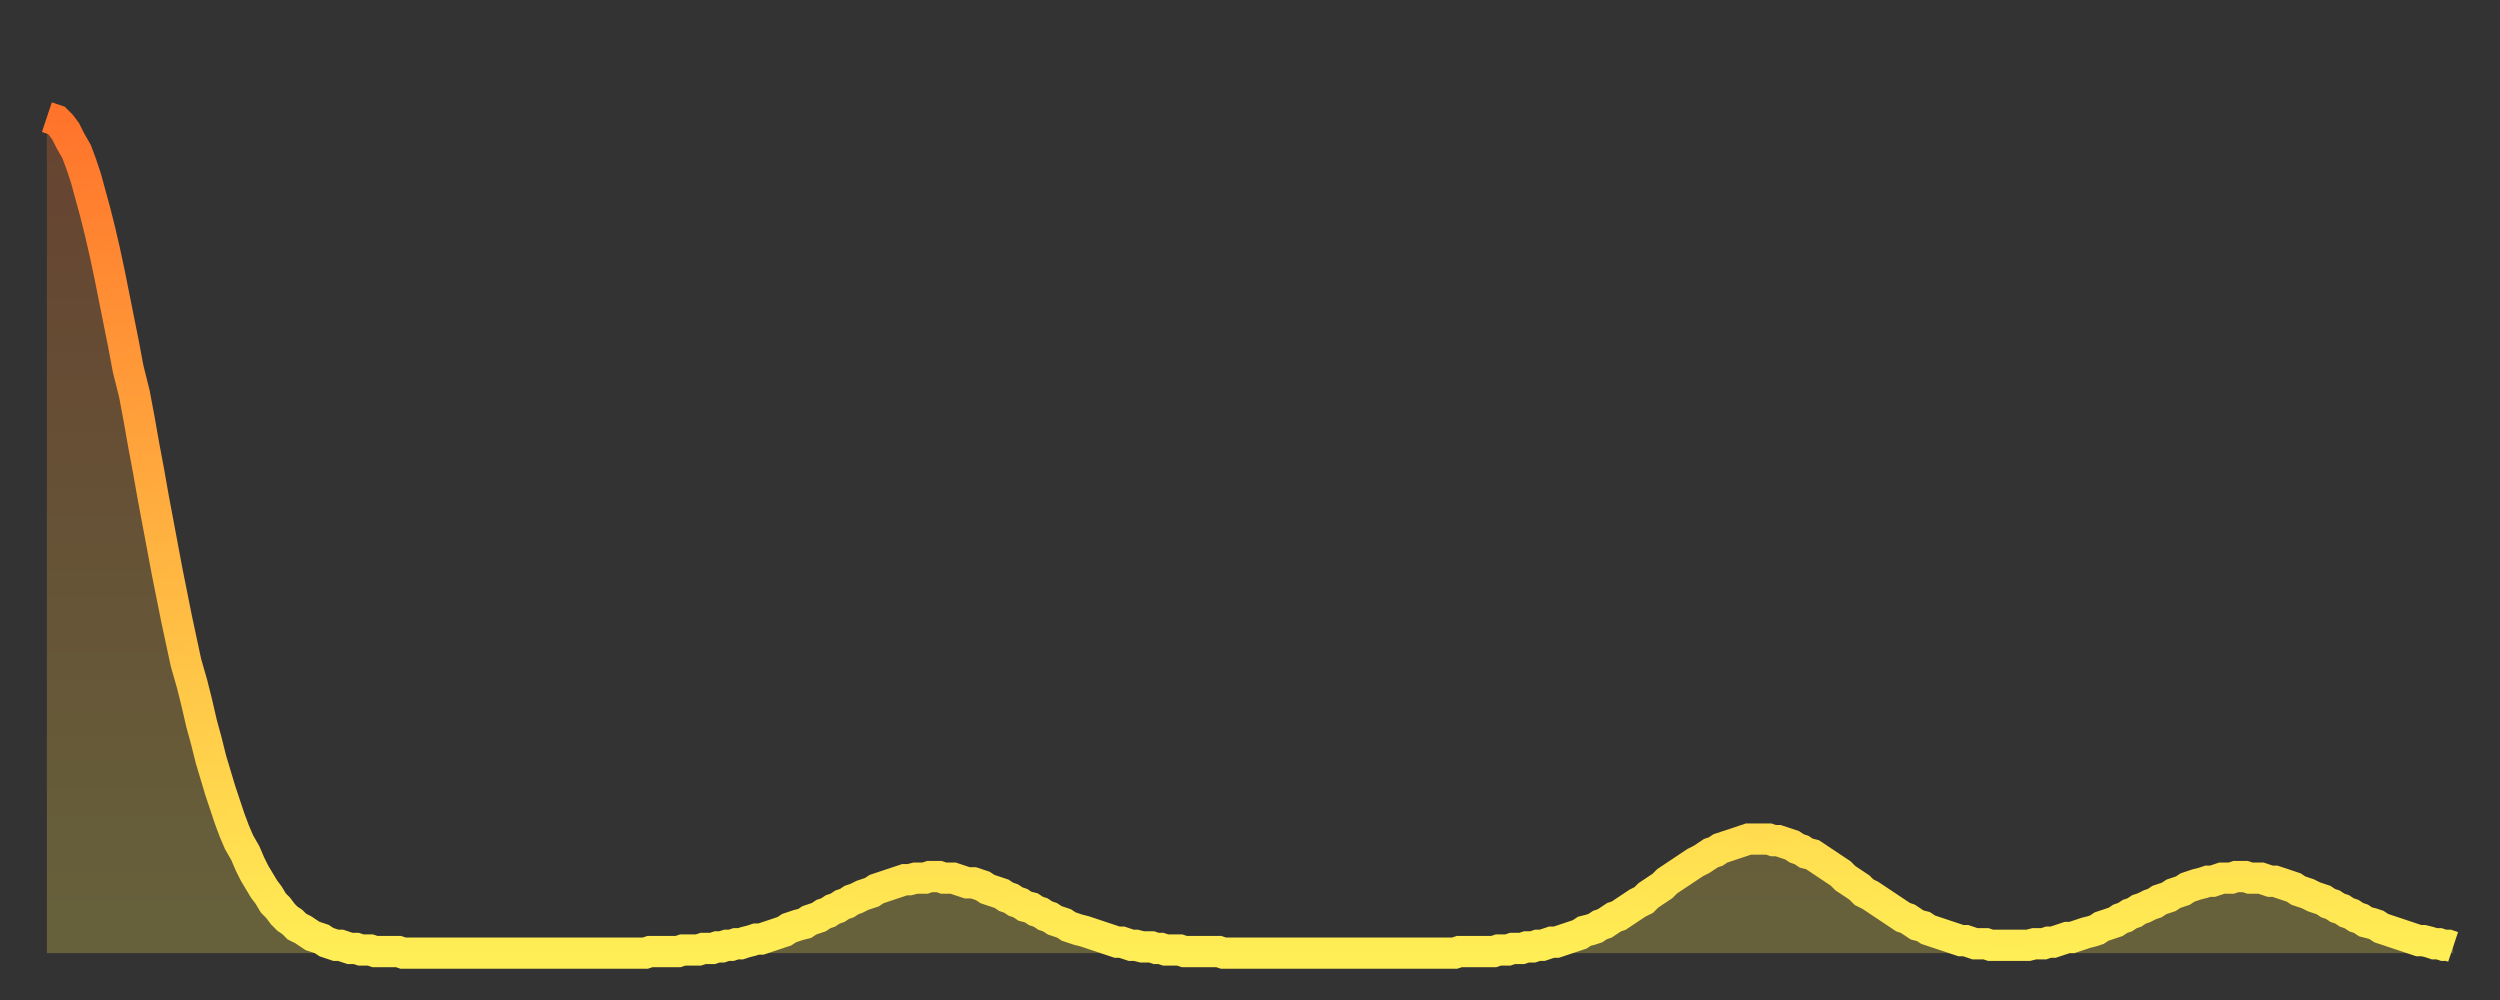 <?xml version="1.0" encoding="utf-8" ?>
<svg baseProfile="full" height="64" version="1.1" width="160" xmlns="http://www.w3.org/2000/svg" xmlns:ev="http://www.w3.org/2001/xml-events" xmlns:xlink="http://www.w3.org/1999/xlink"><rect width="100%" height="100%" fill="#333333" stroke="none"/><defs><linearGradient id="id3489764" x1="0" x2="0" y1="0" y2="1"><stop offset="0%" stop-color="#ff732b" /><stop offset="50%" stop-color="#ffb140" /><stop offset="100%" stop-color="#ffee55" /></linearGradient></defs><g transform="translate(3,3)"><g><path d="M 0.0 4.5 0.3 4.6 0.6 4.7 0.9 5.0 1.2 5.4 1.5 6.0 1.9 6.7 2.2 7.5 2.5 8.4 2.8 9.5 3.1 10.6 3.4 11.8 3.7 13.1 4.0 14.5 4.3 16.0 4.6 17.5 4.9 19.0 5.2 20.6 5.6 22.2 5.9 23.8 6.2 25.5 6.5 27.1 6.8 28.8 7.1 30.4 7.4 32.0 7.7 33.6 8.0 35.1 8.3 36.6 8.6 38.0 8.9 39.4 9.3 40.8 9.6 42.0 9.9 43.3 10.2 44.4 10.5 45.6 10.8 46.6 11.1 47.6 11.4 48.5 11.7 49.4 12.0 50.2 12.3 50.9 12.7 51.6 13.0 52.3 13.3 52.9 13.6 53.4 13.9 53.9 14.2 54.3 14.5 54.8 14.8 55.1 15.1 55.5 15.4 55.8 15.7 56.0 16.0 56.3 16.4 56.5 16.7 56.7 17.0 56.9 17.3 57.0 17.6 57.1 17.9 57.3 18.2 57.4 18.5 57.5 18.8 57.5 19.1 57.6 19.4 57.7 19.8 57.7 20.1 57.8 20.4 57.8 20.7 57.8 21.0 57.9 21.3 57.9 21.6 57.9 21.9 57.9 22.2 57.9 22.5 57.9 22.8 58.0 23.1 58.0 23.5 58.0 23.8 58.0 24.1 58.0 24.4 58.0 24.7 58.0 25.0 58.0 25.3 58.0 25.6 58.0 25.9 58.0 26.2 58.0 26.5 58.0 26.8 58.0 27.2 58.0 27.5 58.0 27.8 58.0 28.1 58.0 28.4 58.0 28.7 58.0 29.0 58.0 29.3 58.0 29.6 58.0 29.9 58.0 30.2 58.0 30.6 58.0 30.9 58.0 31.2 58.0 31.5 58.0 31.8 58.0 32.1 58.0 32.4 58.0 32.7 58.0 33.0 58.0 33.3 58.0 33.6 58.0 33.9 58.0 34.3 58.0 34.6 58.0 34.9 58.0 35.2 58.0 35.5 58.0 35.8 58.0 36.1 58.0 36.4 58.0 36.7 58.0 37.0 58.0 37.3 58.0 37.7 58.0 38.0 58.0 38.3 58.0 38.6 57.9 38.9 57.9 39.2 57.9 39.5 57.9 39.8 57.9 40.1 57.9 40.4 57.9 40.7 57.8 41.0 57.8 41.4 57.8 41.7 57.8 42.0 57.7 42.3 57.7 42.6 57.7 42.9 57.6 43.2 57.6 43.5 57.5 43.8 57.5 44.1 57.4 44.4 57.4 44.7 57.3 45.1 57.2 45.4 57.1 45.7 57.1 46.0 57.0 46.3 56.9 46.6 56.8 46.9 56.7 47.2 56.6 47.5 56.4 47.8 56.3 48.1 56.2 48.5 56.1 48.8 55.9 49.1 55.8 49.4 55.7 49.7 55.5 50.0 55.4 50.3 55.2 50.6 55.1 50.9 54.9 51.2 54.8 51.5 54.6 51.8 54.5 52.2 54.3 52.5 54.2 52.8 54.1 53.1 53.9 53.4 53.8 53.7 53.7 54.0 53.6 54.3 53.5 54.6 53.4 54.9 53.3 55.2 53.3 55.6 53.2 55.9 53.2 56.2 53.2 56.5 53.1 56.8 53.1 57.1 53.1 57.4 53.2 57.7 53.2 58.0 53.2 58.3 53.3 58.6 53.4 58.9 53.5 59.3 53.5 59.6 53.6 59.9 53.7 60.2 53.9 60.5 54.0 60.8 54.1 61.1 54.2 61.4 54.4 61.7 54.5 62.0 54.7 62.3 54.8 62.6 55.0 63.0 55.1 63.3 55.3 63.6 55.4 63.9 55.6 64.2 55.7 64.5 55.9 64.8 56.0 65.1 56.1 65.4 56.3 65.7 56.4 66.0 56.5 66.4 56.6 66.7 56.7 67.0 56.8 67.3 56.9 67.6 57.0 67.9 57.1 68.2 57.2 68.5 57.3 68.8 57.3 69.1 57.4 69.4 57.5 69.7 57.5 70.1 57.6 70.4 57.6 70.7 57.6 71.0 57.7 71.3 57.7 71.6 57.8 71.9 57.8 72.2 57.8 72.5 57.8 72.8 57.9 73.1 57.9 73.5 57.9 73.8 57.9 74.1 57.9 74.4 57.9 74.7 57.9 75.0 57.9 75.3 58.0 75.6 58.0 75.9 58.0 76.2 58.0 76.5 58.0 76.8 58.0 77.2 58.0 77.5 58.0 77.8 58.0 78.1 58.0 78.4 58.0 78.7 58.0 79.0 58.0 79.3 58.0 79.6 58.0 79.9 58.0 80.2 58.0 80.5 58.0 80.9 58.0 81.2 58.0 81.5 58.0 81.8 58.0 82.1 58.0 82.4 58.0 82.7 58.0 83.0 58.0 83.3 58.0 83.6 58.0 83.9 58.0 84.3 58.0 84.6 58.0 84.9 58.0 85.2 58.0 85.5 58.0 85.8 58.0 86.1 58.0 86.4 58.0 86.7 58.0 87.0 58.0 87.3 58.0 87.6 58.0 88.0 58.0 88.3 58.0 88.6 58.0 88.9 58.0 89.2 58.0 89.5 58.0 89.8 58.0 90.1 58.0 90.4 57.9 90.7 57.9 91.0 57.9 91.4 57.9 91.7 57.9 92.0 57.9 92.3 57.9 92.6 57.9 92.9 57.8 93.2 57.8 93.5 57.8 93.8 57.7 94.1 57.7 94.4 57.7 94.7 57.6 95.1 57.6 95.4 57.5 95.7 57.5 96.0 57.4 96.3 57.3 96.6 57.3 96.9 57.2 97.2 57.1 97.5 57.0 97.8 56.9 98.1 56.8 98.4 56.6 98.8 56.5 99.1 56.4 99.4 56.2 99.7 56.1 100.0 55.9 100.3 55.7 100.6 55.6 100.9 55.4 101.2 55.2 101.5 55.0 101.8 54.8 102.2 54.6 102.5 54.3 102.8 54.1 103.1 53.9 103.4 53.7 103.7 53.4 104.0 53.2 104.3 53.0 104.6 52.8 104.9 52.6 105.2 52.4 105.5 52.2 105.9 52.0 106.2 51.8 106.5 51.6 106.8 51.5 107.1 51.3 107.4 51.2 107.7 51.1 108.0 51.0 108.3 50.9 108.6 50.8 108.9 50.7 109.3 50.7 109.6 50.7 109.9 50.7 110.2 50.7 110.5 50.8 110.8 50.8 111.1 50.9 111.4 51.0 111.7 51.1 112.0 51.3 112.3 51.4 112.6 51.6 113.0 51.7 113.3 51.9 113.6 52.1 113.9 52.3 114.2 52.5 114.5 52.7 114.8 52.9 115.1 53.2 115.4 53.4 115.7 53.6 116.0 53.8 116.3 54.1 116.7 54.3 117.0 54.5 117.3 54.7 117.6 54.9 117.9 55.1 118.2 55.3 118.5 55.5 118.8 55.7 119.1 55.8 119.4 56.0 119.7 56.2 120.1 56.3 120.4 56.5 120.7 56.6 121.0 56.7 121.3 56.8 121.6 56.9 121.9 57.0 122.2 57.1 122.5 57.2 122.8 57.2 123.1 57.3 123.4 57.4 123.8 57.4 124.1 57.4 124.4 57.5 124.7 57.5 125.0 57.5 125.3 57.5 125.6 57.5 125.9 57.5 126.2 57.5 126.5 57.5 126.8 57.5 127.2 57.4 127.5 57.4 127.8 57.4 128.1 57.3 128.4 57.3 128.7 57.2 129.0 57.1 129.3 57.0 129.6 57.0 129.9 56.9 130.2 56.8 130.5 56.7 130.9 56.6 131.2 56.5 131.5 56.3 131.8 56.2 132.1 56.1 132.4 56.0 132.7 55.8 133.0 55.7 133.3 55.5 133.6 55.4 133.9 55.2 134.2 55.1 134.6 54.9 134.9 54.8 135.2 54.6 135.5 54.5 135.8 54.4 136.1 54.2 136.4 54.1 136.7 54.0 137.0 53.8 137.3 53.7 137.6 53.6 138.0 53.5 138.3 53.4 138.6 53.4 138.9 53.3 139.2 53.2 139.5 53.2 139.8 53.2 140.1 53.1 140.4 53.1 140.7 53.1 141.0 53.2 141.3 53.2 141.7 53.2 142.0 53.3 142.3 53.4 142.6 53.4 142.9 53.5 143.2 53.6 143.5 53.7 143.8 53.8 144.1 54.0 144.4 54.1 144.7 54.2 145.1 54.4 145.4 54.5 145.7 54.6 146.0 54.8 146.3 54.9 146.6 55.1 146.9 55.2 147.2 55.4 147.5 55.5 147.8 55.7 148.1 55.8 148.4 56.0 148.8 56.1 149.1 56.2 149.4 56.4 149.7 56.5 150.0 56.6 150.3 56.7 150.6 56.8 150.9 56.9 151.2 57.0 151.5 57.1 151.8 57.2 152.1 57.2 152.5 57.3 152.8 57.4 153.1 57.4 153.4 57.5 153.7 57.5 154.0 57.6" fill="none" id="graph-curve" opacity="1" stroke="url(#id3489764)" stroke-width="2" /><path d="M 0 58 L 0.0 4.5 0.3 4.6 0.6 4.7 0.9 5.0 1.2 5.4 1.5 6.0 1.9 6.7 2.2 7.5 2.5 8.4 2.8 9.5 3.1 10.6 3.4 11.8 3.7 13.1 4.0 14.5 4.3 16.0 4.6 17.5 4.9 19.0 5.2 20.6 5.6 22.2 5.9 23.8 6.2 25.5 6.5 27.1 6.8 28.8 7.1 30.4 7.4 32.0 7.7 33.6 8.0 35.1 8.3 36.6 8.6 38.0 8.9 39.4 9.3 40.8 9.6 42.0 9.9 43.3 10.2 44.4 10.5 45.6 10.8 46.6 11.1 47.6 11.4 48.5 11.7 49.4 12.0 50.2 12.3 50.9 12.7 51.6 13.0 52.3 13.3 52.9 13.6 53.4 13.9 53.9 14.2 54.3 14.5 54.8 14.8 55.1 15.1 55.5 15.4 55.8 15.7 56.0 16.0 56.3 16.4 56.5 16.7 56.7 17.0 56.9 17.3 57.0 17.6 57.1 17.9 57.3 18.2 57.4 18.5 57.5 18.8 57.5 19.1 57.6 19.4 57.7 19.8 57.7 20.1 57.8 20.4 57.8 20.7 57.8 21.0 57.9 21.3 57.9 21.6 57.9 21.9 57.9 22.2 57.9 22.5 57.9 22.8 58.0 23.1 58.0 23.5 58.0 23.8 58.0 24.1 58.0 24.4 58.0 24.7 58.0 25.0 58.0 25.3 58.0 25.6 58.0 25.9 58.0 26.2 58.0 26.5 58.0 26.8 58.0 27.2 58.0 27.5 58.0 27.8 58.0 28.1 58.0 28.4 58.0 28.7 58.0 29.0 58.0 29.3 58.0 29.6 58.0 29.9 58.0 30.2 58.0 30.6 58.0 30.9 58.0 31.2 58.0 31.5 58.0 31.8 58.0 32.1 58.0 32.4 58.0 32.7 58.0 33.0 58.0 33.3 58.0 33.6 58.0 33.9 58.0 34.3 58.0 34.6 58.0 34.9 58.0 35.2 58.0 35.5 58.0 35.8 58.0 36.1 58.0 36.4 58.0 36.7 58.0 37.0 58.0 37.3 58.0 37.7 58.0 38.0 58.0 38.3 58.0 38.6 57.9 38.9 57.9 39.2 57.9 39.5 57.9 39.8 57.9 40.1 57.9 40.4 57.9 40.7 57.8 41.0 57.8 41.4 57.8 41.7 57.8 42.0 57.7 42.3 57.7 42.6 57.7 42.9 57.6 43.2 57.6 43.5 57.5 43.8 57.5 44.1 57.4 44.4 57.4 44.7 57.3 45.1 57.2 45.4 57.1 45.7 57.1 46.0 57.0 46.3 56.9 46.6 56.8 46.9 56.7 47.2 56.6 47.5 56.4 47.8 56.3 48.1 56.2 48.5 56.1 48.8 55.9 49.1 55.8 49.4 55.7 49.7 55.5 50.0 55.4 50.3 55.2 50.6 55.1 50.9 54.9 51.2 54.8 51.5 54.6 51.8 54.5 52.2 54.3 52.5 54.2 52.8 54.1 53.1 53.9 53.4 53.8 53.7 53.7 54.0 53.6 54.3 53.5 54.6 53.4 54.9 53.3 55.2 53.3 55.6 53.2 55.9 53.2 56.2 53.2 56.5 53.1 56.8 53.1 57.1 53.1 57.4 53.2 57.7 53.2 58.0 53.2 58.3 53.3 58.6 53.4 58.9 53.5 59.3 53.5 59.6 53.6 59.9 53.7 60.2 53.9 60.5 54.0 60.8 54.1 61.1 54.2 61.4 54.4 61.7 54.5 62.0 54.7 62.3 54.8 62.6 55.0 63.0 55.1 63.3 55.3 63.6 55.4 63.9 55.6 64.2 55.7 64.5 55.9 64.8 56.0 65.1 56.1 65.4 56.3 65.7 56.4 66.0 56.5 66.4 56.6 66.7 56.7 67.0 56.8 67.3 56.9 67.6 57.0 67.9 57.1 68.2 57.2 68.5 57.3 68.8 57.3 69.1 57.4 69.4 57.5 69.7 57.5 70.1 57.6 70.4 57.6 70.7 57.6 71.0 57.7 71.3 57.7 71.6 57.8 71.9 57.8 72.2 57.8 72.5 57.8 72.8 57.9 73.1 57.9 73.5 57.9 73.8 57.9 74.1 57.9 74.4 57.9 74.7 57.9 75.0 57.9 75.3 58.0 75.6 58.0 75.9 58.0 76.2 58.0 76.5 58.0 76.8 58.0 77.2 58.0 77.5 58.0 77.8 58.0 78.1 58.0 78.4 58.0 78.7 58.0 79.0 58.0 79.3 58.0 79.6 58.0 79.9 58.0 80.2 58.0 80.5 58.0 80.9 58.0 81.2 58.0 81.5 58.0 81.8 58.0 82.1 58.0 82.4 58.0 82.7 58.0 83.0 58.0 83.3 58.0 83.6 58.0 83.9 58.0 84.3 58.0 84.6 58.0 84.9 58.0 85.2 58.0 85.5 58.0 85.8 58.0 86.1 58.0 86.4 58.0 86.7 58.0 87.0 58.0 87.3 58.0 87.6 58.0 88.0 58.0 88.3 58.0 88.6 58.0 88.9 58.0 89.2 58.0 89.5 58.0 89.8 58.0 90.1 58.0 90.4 57.9 90.7 57.9 91.0 57.9 91.4 57.9 91.7 57.9 92.0 57.9 92.3 57.9 92.6 57.9 92.9 57.8 93.2 57.8 93.5 57.8 93.8 57.7 94.1 57.7 94.4 57.7 94.7 57.6 95.1 57.6 95.4 57.5 95.7 57.5 96.0 57.4 96.3 57.3 96.6 57.3 96.9 57.2 97.2 57.1 97.5 57.0 97.8 56.9 98.1 56.8 98.4 56.6 98.8 56.5 99.1 56.4 99.4 56.2 99.7 56.1 100.0 55.9 100.3 55.7 100.6 55.6 100.9 55.4 101.2 55.2 101.5 55.0 101.8 54.8 102.2 54.6 102.5 54.3 102.8 54.1 103.1 53.9 103.4 53.7 103.7 53.4 104.0 53.2 104.3 53.0 104.6 52.8 104.9 52.6 105.2 52.4 105.5 52.2 105.9 52.0 106.2 51.8 106.5 51.6 106.8 51.5 107.1 51.3 107.4 51.2 107.7 51.1 108.0 51.0 108.3 50.9 108.6 50.8 108.9 50.7 109.3 50.7 109.6 50.7 109.9 50.7 110.2 50.7 110.5 50.8 110.8 50.8 111.1 50.9 111.4 51.0 111.7 51.1 112.0 51.3 112.3 51.4 112.6 51.6 113.0 51.7 113.3 51.9 113.6 52.1 113.9 52.3 114.2 52.5 114.5 52.7 114.8 52.9 115.1 53.2 115.4 53.4 115.7 53.6 116.0 53.8 116.3 54.1 116.7 54.3 117.0 54.5 117.3 54.7 117.6 54.9 117.9 55.1 118.2 55.3 118.5 55.5 118.8 55.7 119.1 55.8 119.4 56.0 119.7 56.2 120.1 56.3 120.4 56.5 120.7 56.6 121.0 56.7 121.3 56.8 121.6 56.9 121.9 57.0 122.2 57.1 122.5 57.2 122.8 57.2 123.1 57.3 123.4 57.4 123.8 57.4 124.1 57.4 124.4 57.5 124.7 57.5 125.0 57.5 125.3 57.5 125.6 57.5 125.9 57.5 126.2 57.5 126.5 57.5 126.8 57.5 127.2 57.4 127.5 57.4 127.8 57.4 128.1 57.3 128.4 57.3 128.7 57.2 129.0 57.1 129.3 57.0 129.6 57.0 129.9 56.9 130.2 56.8 130.5 56.7 130.9 56.6 131.2 56.5 131.5 56.3 131.8 56.2 132.1 56.1 132.4 56.0 132.7 55.8 133.0 55.7 133.3 55.5 133.6 55.4 133.9 55.2 134.2 55.1 134.6 54.9 134.9 54.8 135.2 54.6 135.5 54.5 135.8 54.4 136.1 54.2 136.4 54.1 136.7 54.0 137.0 53.8 137.3 53.7 137.6 53.6 138.0 53.5 138.3 53.4 138.6 53.4 138.9 53.3 139.2 53.2 139.5 53.2 139.8 53.2 140.1 53.1 140.4 53.1 140.7 53.1 141.0 53.2 141.3 53.2 141.7 53.2 142.0 53.3 142.3 53.4 142.6 53.4 142.9 53.5 143.2 53.6 143.5 53.7 143.8 53.8 144.1 54.0 144.4 54.1 144.7 54.2 145.1 54.4 145.4 54.5 145.7 54.6 146.0 54.8 146.3 54.9 146.6 55.1 146.9 55.2 147.2 55.4 147.5 55.5 147.8 55.7 148.1 55.8 148.4 56.0 148.8 56.1 149.1 56.2 149.4 56.4 149.7 56.5 150.0 56.6 150.3 56.7 150.6 56.8 150.9 56.9 151.2 57.0 151.5 57.1 151.8 57.2 152.1 57.2 152.5 57.3 152.8 57.4 153.1 57.4 153.4 57.5 153.7 57.5 154.0 57.6 154 58" fill="url(#id3489764)" fill-opacity=".25" id="graph-shadow" /></g></g></svg>